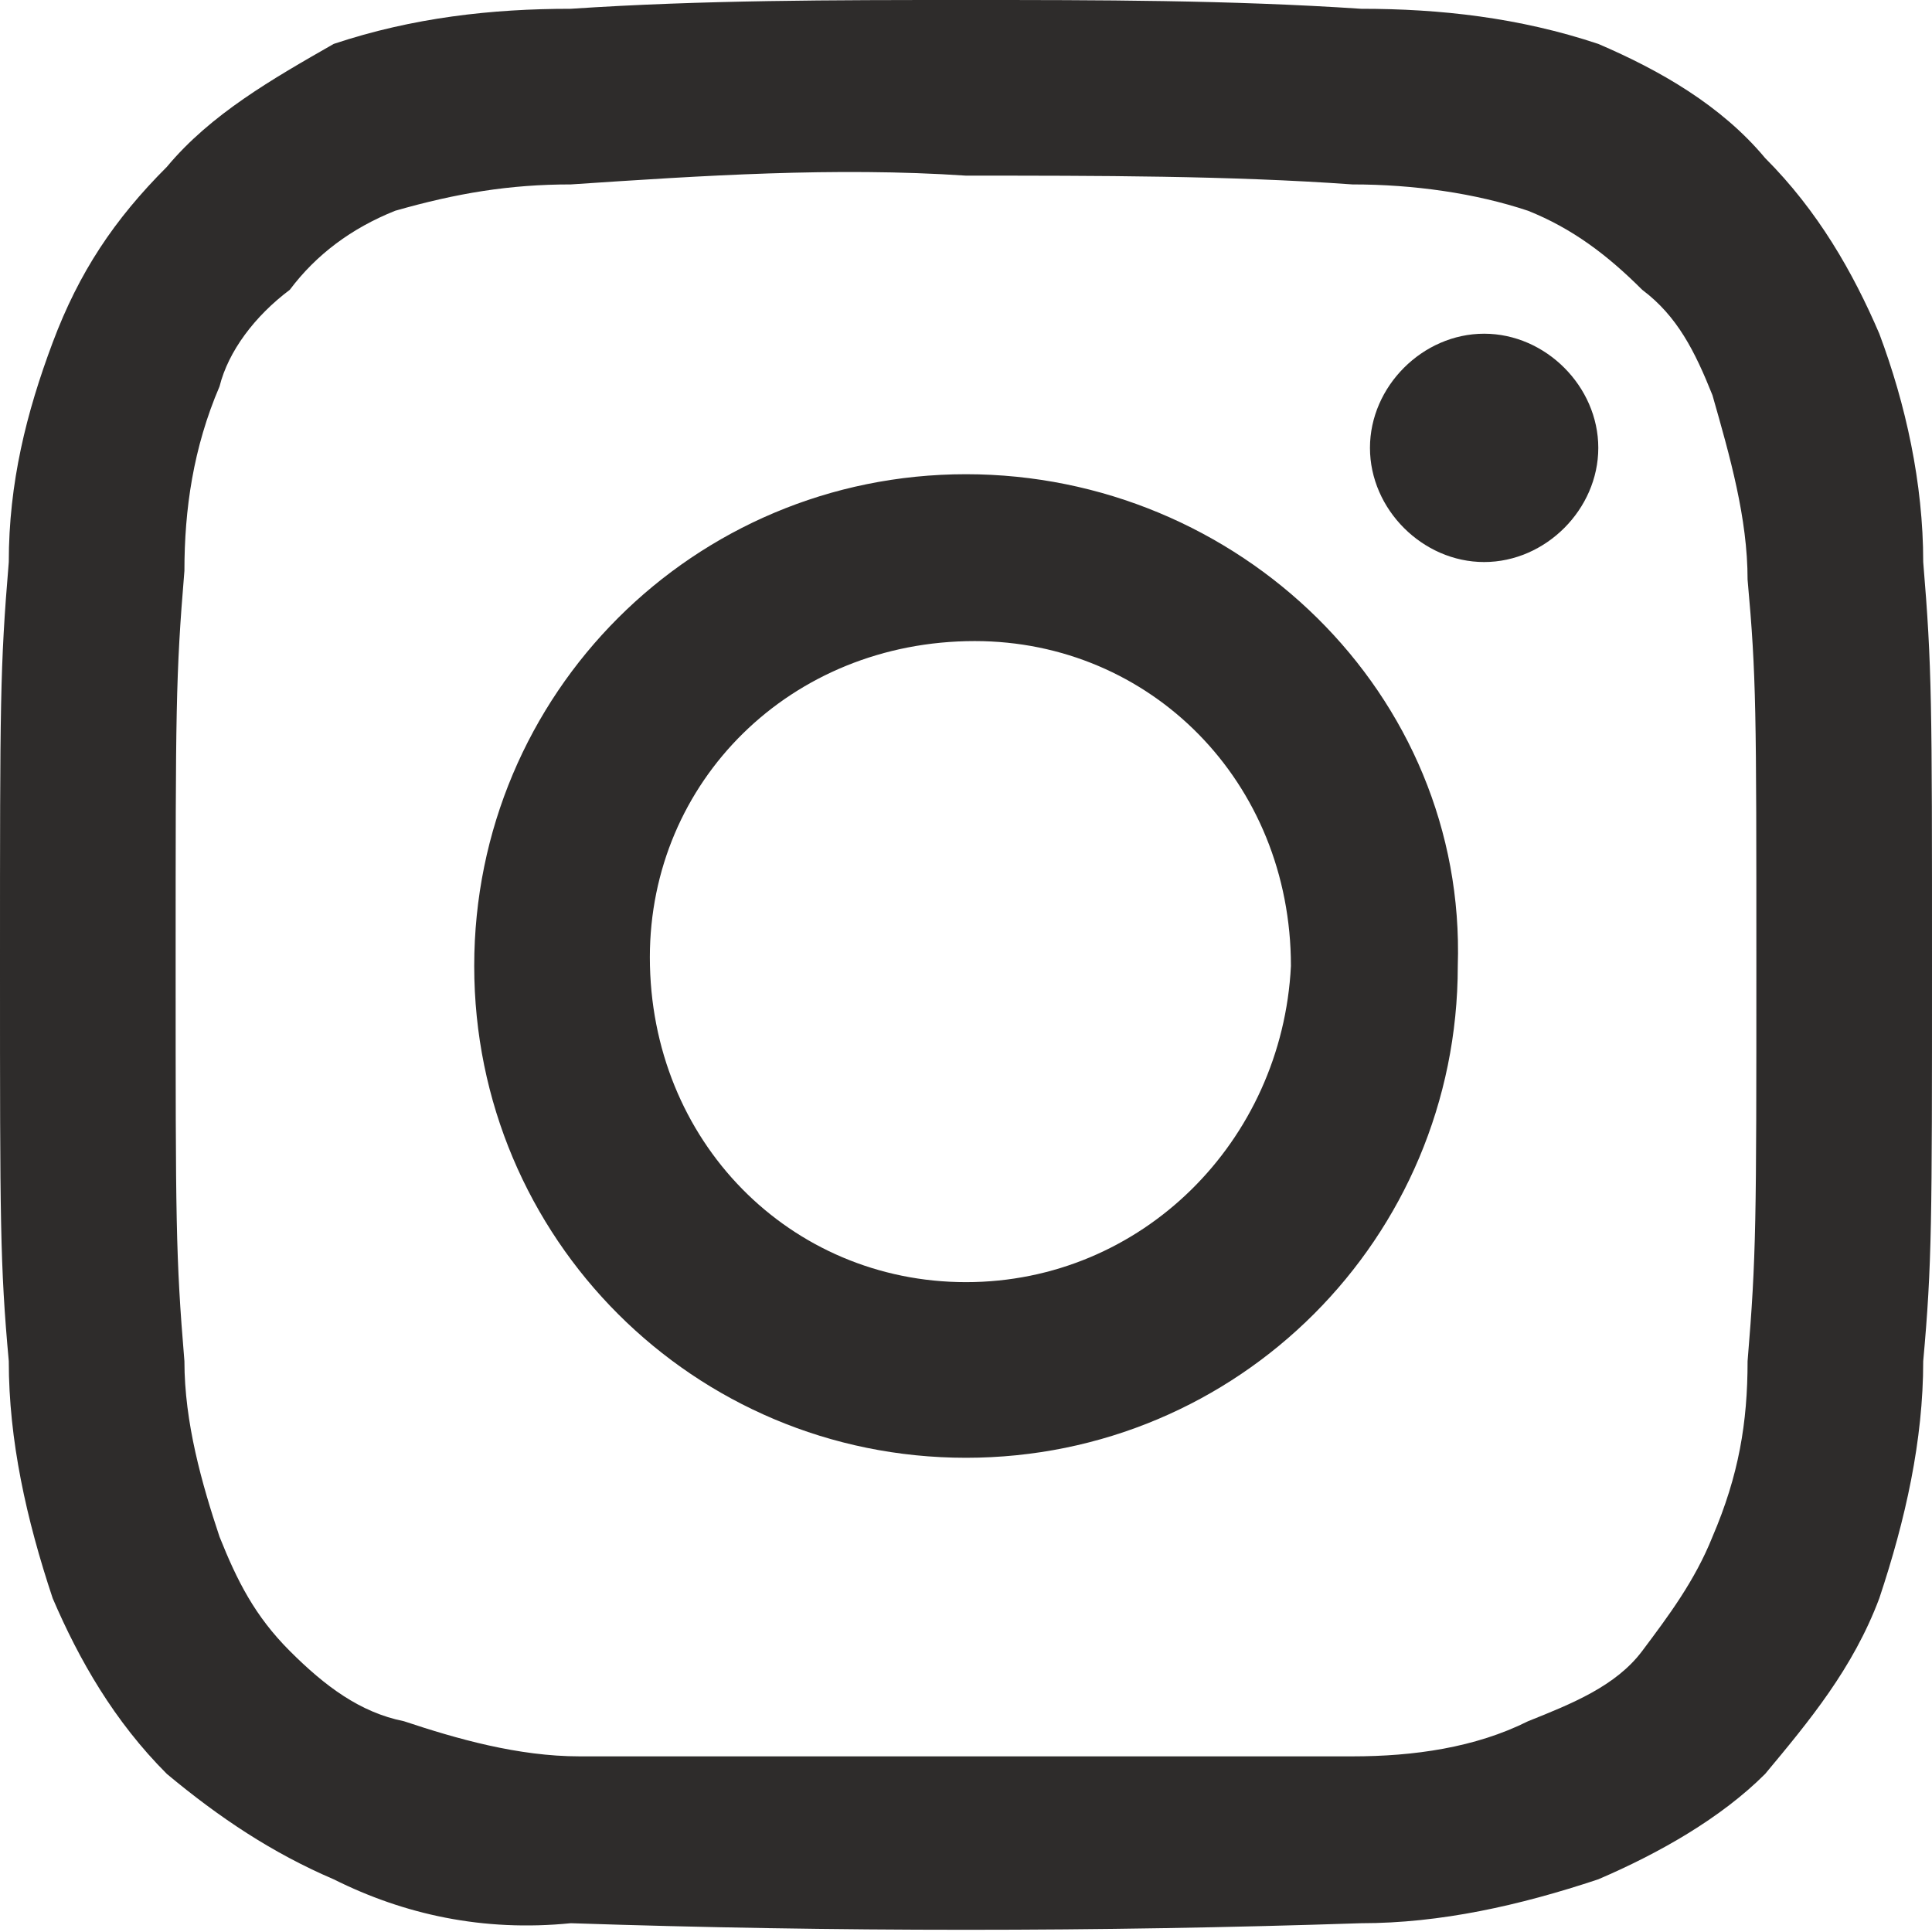 <?xml version="1.0" encoding="utf-8"?>
<!-- Generator: Adobe Illustrator 27.9.0, SVG Export Plug-In . SVG Version: 6.00 Build 0)  -->
<svg version="1.1" id="レイヤー_1" xmlns="http://www.w3.org/2000/svg" xmlns:xlink="http://www.w3.org/1999/xlink" x="0px"
	 y="0px" viewBox="0 0 22 22" style="enable-background:new 0 0 22 22;" xml:space="preserve">
<style type="text/css">
	.st0{fill-rule:evenodd;clip-rule:evenodd;fill:#2E2C2B;}
</style>
<path id="icon_insta" class="st0" d="M11,2c1.5,0,3,0,4.4,0.1c0.7,0,1.4,0.1,2,0.3c0.5,0.2,0.9,0.5,1.3,0.9c0.4,0.3,0.6,0.7,0.8,1.2
	c0.2,0.7,0.4,1.4,0.4,2.1C20,7.7,20,8.1,20,11s0,3.3-0.1,4.5c0,0.7-0.1,1.3-0.4,2c-0.2,0.5-0.5,0.9-0.8,1.3
	c-0.3,0.4-0.8,0.6-1.3,0.8c-0.6,0.3-1.3,0.4-2,0.4H6.6c-0.7,0-1.4-0.2-2-0.4c-0.5-0.1-0.9-0.4-1.3-0.8c-0.4-0.4-0.6-0.8-0.8-1.3
	c-0.2-0.6-0.4-1.3-0.4-2C2,14.3,2,13.9,2,11s0-3.3,0.1-4.5c0-0.7,0.1-1.4,0.4-2.1C2.6,4,2.9,3.6,3.3,3.3C3.6,2.9,4,2.6,4.5,2.4
	c0.7-0.2,1.3-0.3,2-0.3C8,2,9.5,1.9,11,2 M11,0C9.5,0,8,0,6.5,0.1c-0.9,0-1.8,0.1-2.7,0.4C3.1,0.9,2.4,1.3,1.9,1.9
	c-0.6,0.6-1,1.2-1.3,2C0.3,4.7,0.1,5.5,0.1,6.4C0,7.6,0,8,0,11c0,2.9,0,3.4,0.1,4.5c0,0.9,0.2,1.8,0.5,2.7c0.3,0.7,0.7,1.4,1.3,2
	c0.6,0.5,1.2,0.9,1.9,1.2c0.8,0.4,1.7,0.6,2.7,0.5c3,0.1,6,0.1,9,0c0.9,0,1.8-0.2,2.7-0.5c0.7-0.3,1.4-0.7,1.9-1.2
	c0.5-0.6,1-1.2,1.3-2c0.3-0.9,0.5-1.8,0.5-2.7C22,14.4,22,13.9,22,11c0-3,0-3.4-0.1-4.6c0-0.9-0.2-1.8-0.5-2.6
	c-0.3-0.7-0.7-1.4-1.3-2c-0.5-0.6-1.2-1-1.9-1.3c-0.9-0.3-1.8-0.4-2.7-0.4C14,0,12.5,0,11,0L11,0z M11,5.4c-3.1,0-5.6,2.5-5.6,5.6
	c0,0,0,0,0,0c0,3.1,2.5,5.6,5.6,5.6c3.1,0,5.6-2.5,5.6-5.6C16.7,7.9,14.1,5.4,11,5.4C11,5.4,11,5.4,11,5.4z M11,14.6
	c-2,0-3.6-1.6-3.6-3.7c0-2,1.6-3.6,3.7-3.6c2,0,3.6,1.6,3.6,3.7c0,0,0,0,0,0C14.6,13,13,14.6,11,14.6z M18.2,5.1
	c0,0.7-0.6,1.3-1.3,1.3c-0.7,0-1.3-0.6-1.3-1.3s0.6-1.3,1.3-1.3c0,0,0,0,0,0C17.6,3.8,18.2,4.4,18.2,5.1C18.2,5.1,18.2,5.1,18.2,5.1
	z"/>
</svg>
